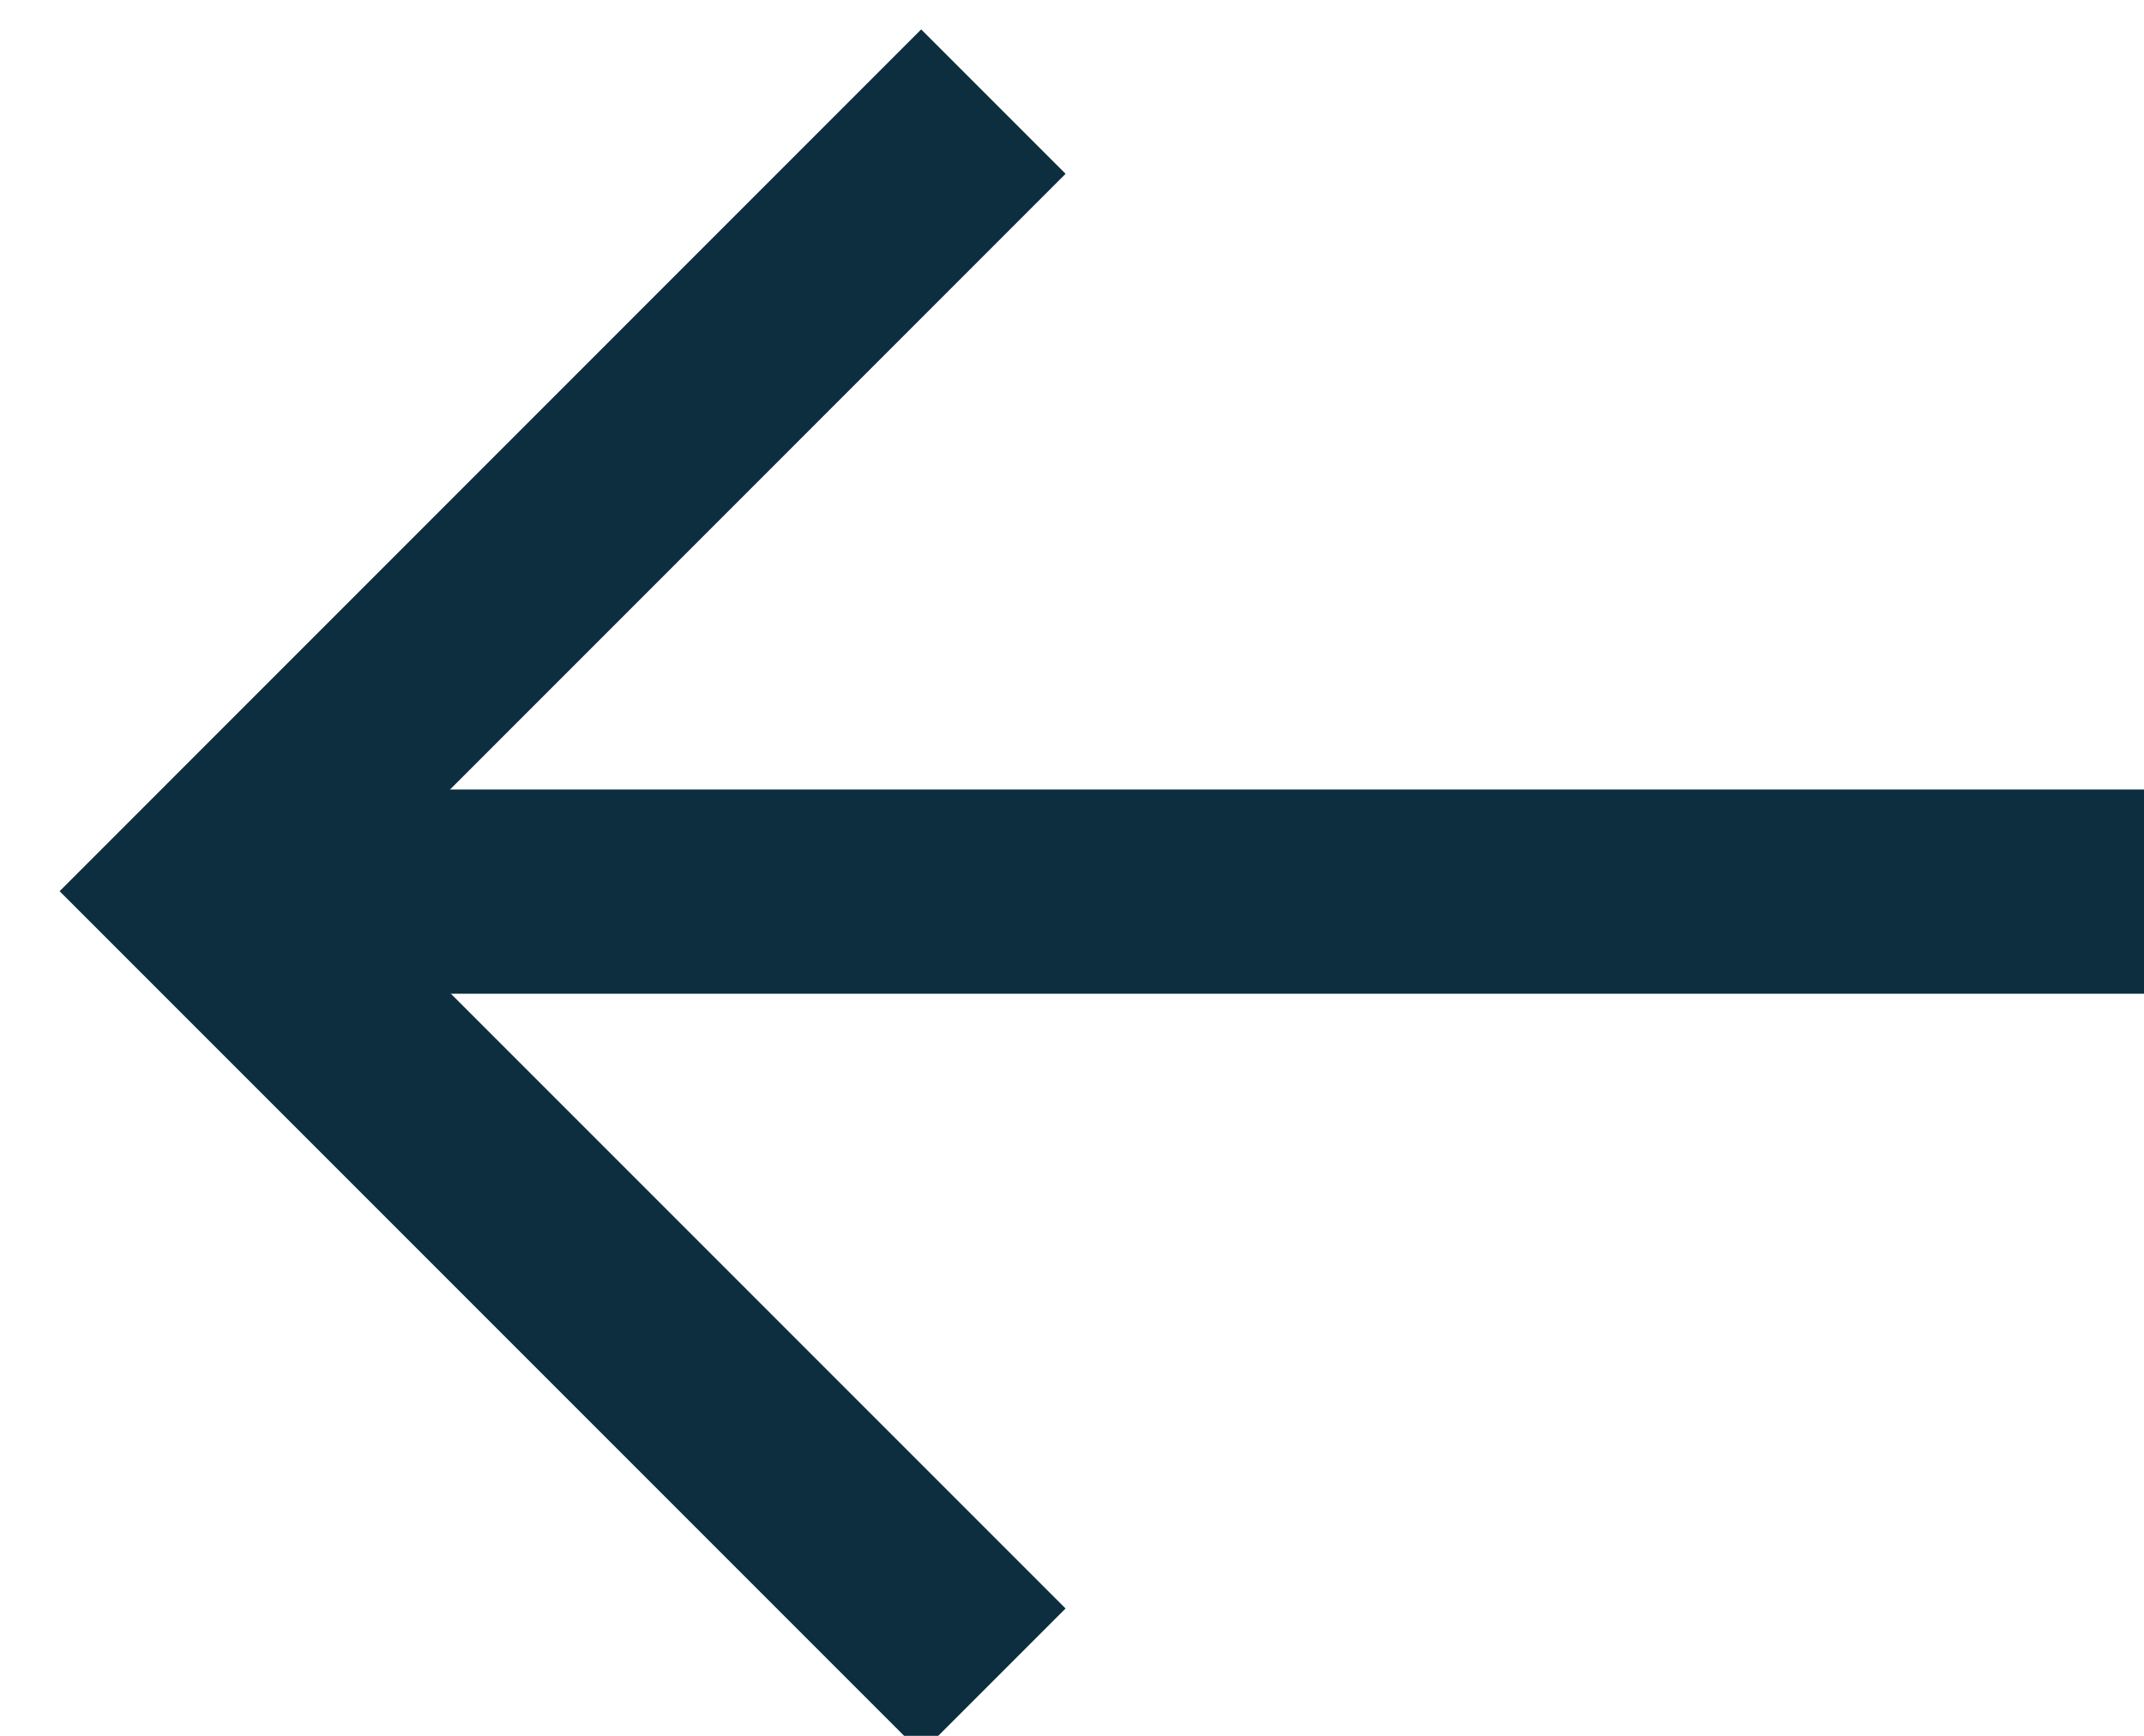 <svg xmlns="http://www.w3.org/2000/svg" width="21" height="17" viewBox="0 0 21 17"><g><g transform="rotate(-180 5.865 8.73)"><g><path fill="none" stroke="#0c2e3f" stroke-miterlimit="20" stroke-width="2" d="M2 1v0l7.732 7.732v0L2 16.465v0"/></g></g><g><path fill="none" stroke="#0c2e3f" stroke-miterlimit="20" stroke-width="2" d="M21 8.732H2"/></g></g></svg>